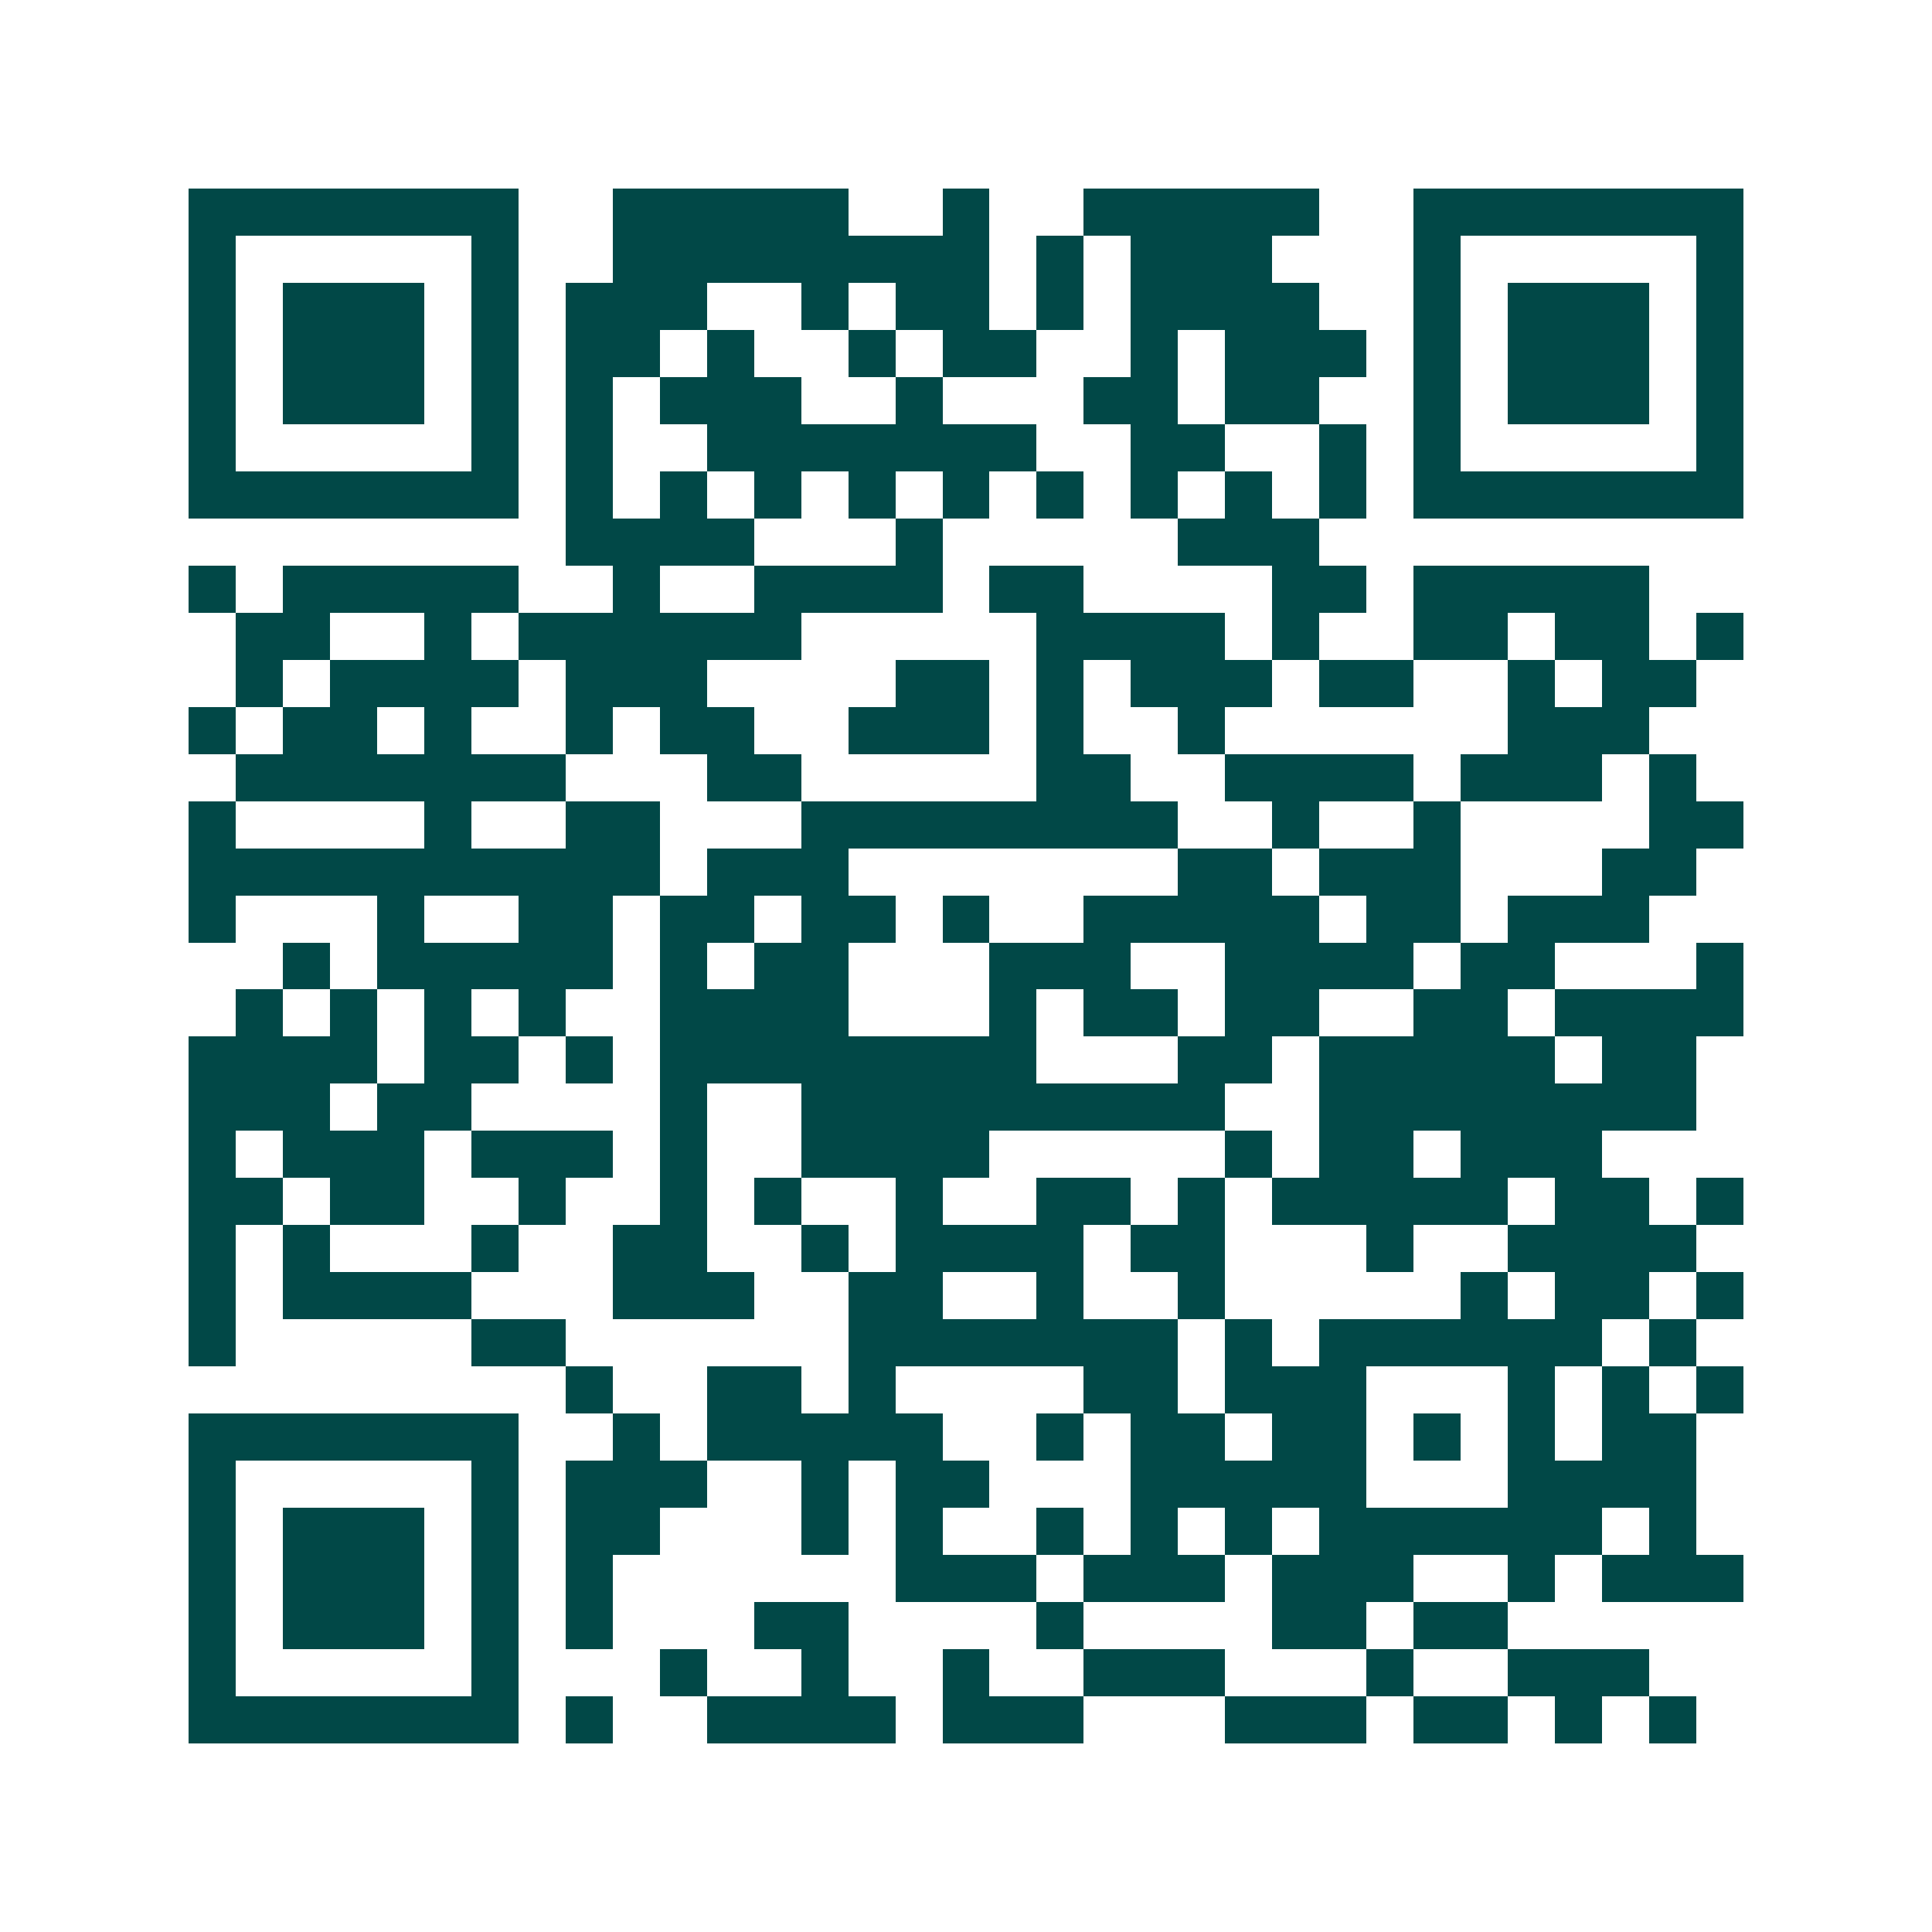 <svg xmlns="http://www.w3.org/2000/svg" width="200" height="200" viewBox="0 0 41 41" shape-rendering="crispEdges"><path fill="#ffffff" d="M0 0h41v41H0z"/><path stroke="#014847" d="M4 4.5h7m2 0h5m2 0h1m2 0h5m2 0h7M4 5.5h1m5 0h1m2 0h8m1 0h1m1 0h3m3 0h1m5 0h1M4 6.5h1m1 0h3m1 0h1m1 0h3m2 0h1m1 0h2m1 0h1m1 0h4m2 0h1m1 0h3m1 0h1M4 7.5h1m1 0h3m1 0h1m1 0h2m1 0h1m2 0h1m1 0h2m2 0h1m1 0h3m1 0h1m1 0h3m1 0h1M4 8.5h1m1 0h3m1 0h1m1 0h1m1 0h3m2 0h1m3 0h2m1 0h2m2 0h1m1 0h3m1 0h1M4 9.5h1m5 0h1m1 0h1m2 0h7m2 0h2m2 0h1m1 0h1m5 0h1M4 10.5h7m1 0h1m1 0h1m1 0h1m1 0h1m1 0h1m1 0h1m1 0h1m1 0h1m1 0h1m1 0h7M12 11.5h4m3 0h1m5 0h3M4 12.5h1m1 0h5m2 0h1m2 0h4m1 0h2m4 0h2m1 0h5M5 13.5h2m2 0h1m1 0h6m5 0h4m1 0h1m2 0h2m1 0h2m1 0h1M5 14.5h1m1 0h4m1 0h3m4 0h2m1 0h1m1 0h3m1 0h2m2 0h1m1 0h2M4 15.5h1m1 0h2m1 0h1m2 0h1m1 0h2m2 0h3m1 0h1m2 0h1m6 0h3M5 16.5h7m3 0h2m5 0h2m2 0h4m1 0h3m1 0h1M4 17.5h1m4 0h1m2 0h2m3 0h8m2 0h1m2 0h1m4 0h2M4 18.5h10m1 0h3m7 0h2m1 0h3m3 0h2M4 19.5h1m3 0h1m2 0h2m1 0h2m1 0h2m1 0h1m2 0h5m1 0h2m1 0h3M6 20.5h1m1 0h5m1 0h1m1 0h2m3 0h3m2 0h4m1 0h2m3 0h1M5 21.5h1m1 0h1m1 0h1m1 0h1m2 0h4m3 0h1m1 0h2m1 0h2m2 0h2m1 0h4M4 22.5h4m1 0h2m1 0h1m1 0h8m3 0h2m1 0h5m1 0h2M4 23.5h3m1 0h2m4 0h1m2 0h9m2 0h8M4 24.5h1m1 0h3m1 0h3m1 0h1m2 0h4m5 0h1m1 0h2m1 0h3M4 25.5h2m1 0h2m2 0h1m2 0h1m1 0h1m2 0h1m2 0h2m1 0h1m1 0h5m1 0h2m1 0h1M4 26.5h1m1 0h1m3 0h1m2 0h2m2 0h1m1 0h4m1 0h2m3 0h1m2 0h4M4 27.5h1m1 0h4m3 0h3m2 0h2m2 0h1m2 0h1m5 0h1m1 0h2m1 0h1M4 28.5h1m5 0h2m6 0h7m1 0h1m1 0h6m1 0h1M12 29.5h1m2 0h2m1 0h1m4 0h2m1 0h3m3 0h1m1 0h1m1 0h1M4 30.5h7m2 0h1m1 0h5m2 0h1m1 0h2m1 0h2m1 0h1m1 0h1m1 0h2M4 31.5h1m5 0h1m1 0h3m2 0h1m1 0h2m3 0h5m3 0h4M4 32.5h1m1 0h3m1 0h1m1 0h2m3 0h1m1 0h1m2 0h1m1 0h1m1 0h1m1 0h6m1 0h1M4 33.5h1m1 0h3m1 0h1m1 0h1m6 0h3m1 0h3m1 0h3m2 0h1m1 0h3M4 34.5h1m1 0h3m1 0h1m1 0h1m3 0h2m4 0h1m4 0h2m1 0h2M4 35.5h1m5 0h1m3 0h1m2 0h1m2 0h1m2 0h3m3 0h1m2 0h3M4 36.5h7m1 0h1m2 0h4m1 0h3m3 0h3m1 0h2m1 0h1m1 0h1"/></svg>
